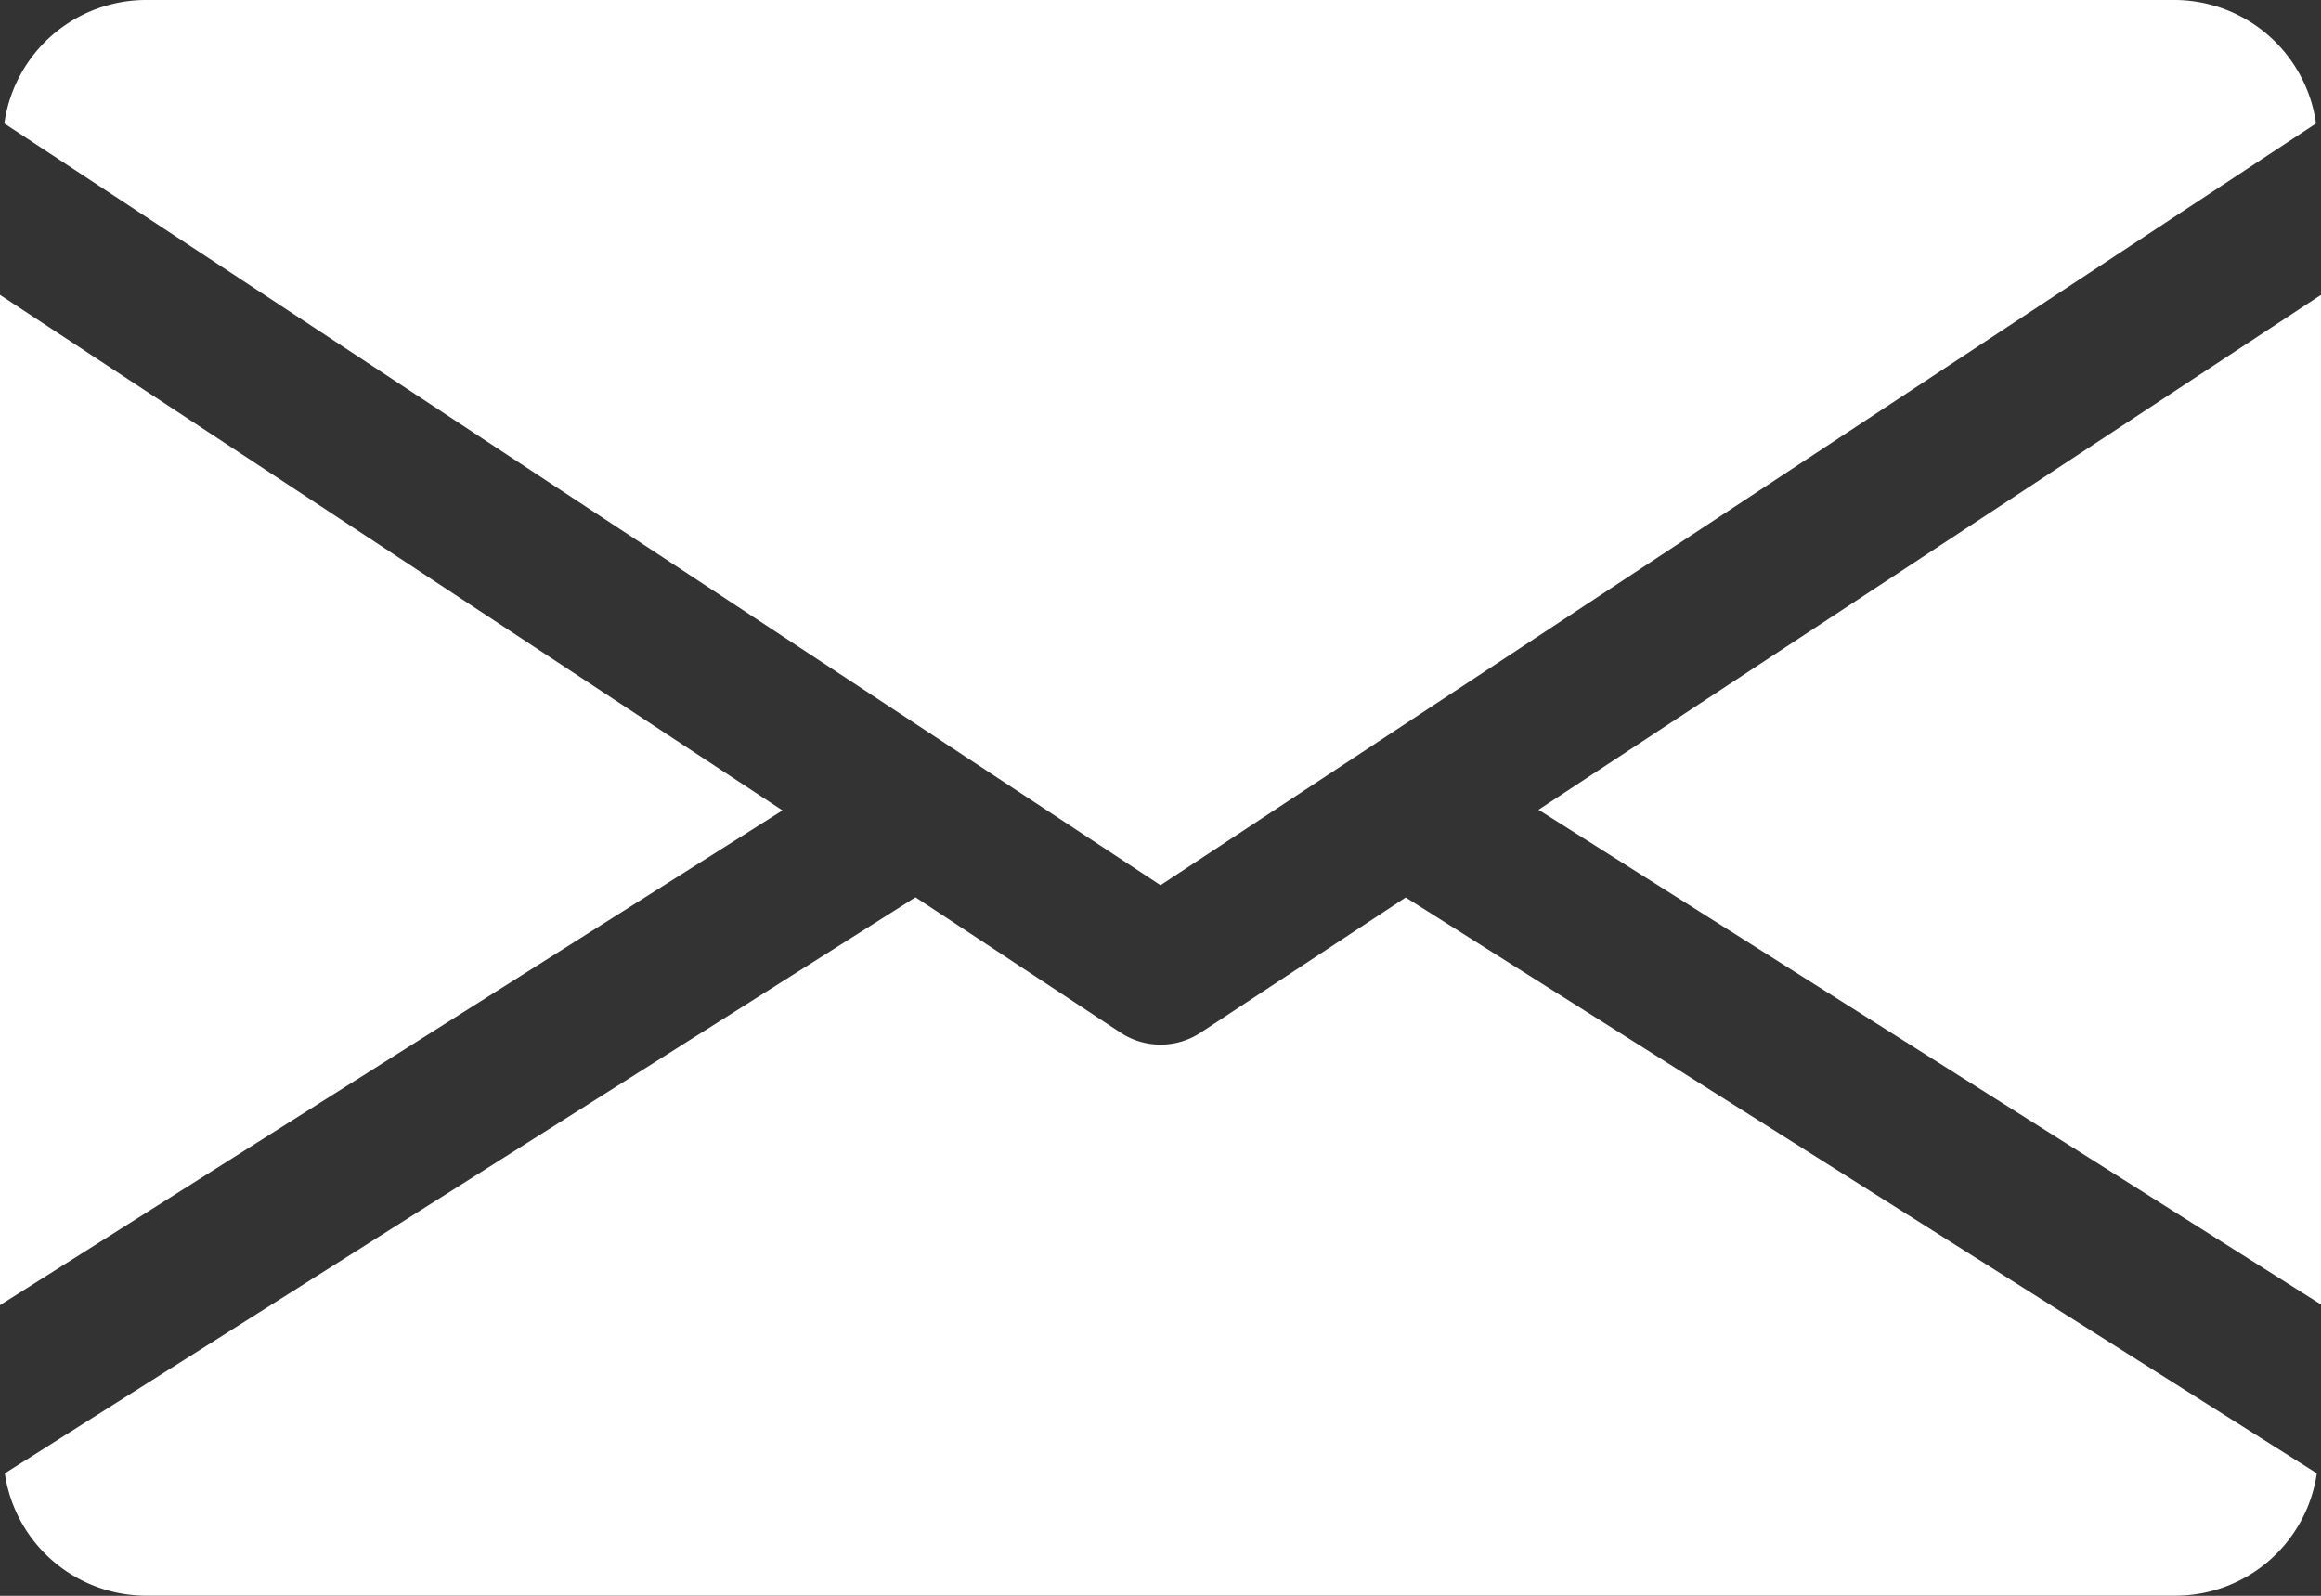 <svg xmlns="http://www.w3.org/2000/svg" width="14.398" height="9.899" viewBox="0 0 14.398 9.899"><rect x="0" y="0" width="14.398" height="9.899" fill="#333333" stroke="none"/><defs><style>.a{fill:#fff;}</style></defs><g transform="translate(9.544 1.825)"><path class="a" d="M339.392,148.094l4.854,3.069V144.9Z" transform="translate(-339.392 -144.896)"/></g><g transform="translate(0 1.825)"><path class="a" d="M0,144.9v6.267l4.854-3.069Z" transform="translate(0 -144.896)"/></g><g transform="translate(0.027 0)"><path class="a" d="M14.431,80H1.833a.889.889,0,0,0-.873.766l7.172,4.725L15.3,80.766A.889.889,0,0,0,14.431,80Z" transform="translate(-0.96 -80)"/></g><g transform="translate(0.029 5.566)"><path class="a" d="M9.715,277.921l-1.273.839a.452.452,0,0,1-.495,0l-1.273-.84-5.649,3.573a.887.887,0,0,0,.871.759h12.6a.887.887,0,0,0,.871-.759Z" transform="translate(-1.024 -277.92)"/></g></svg>